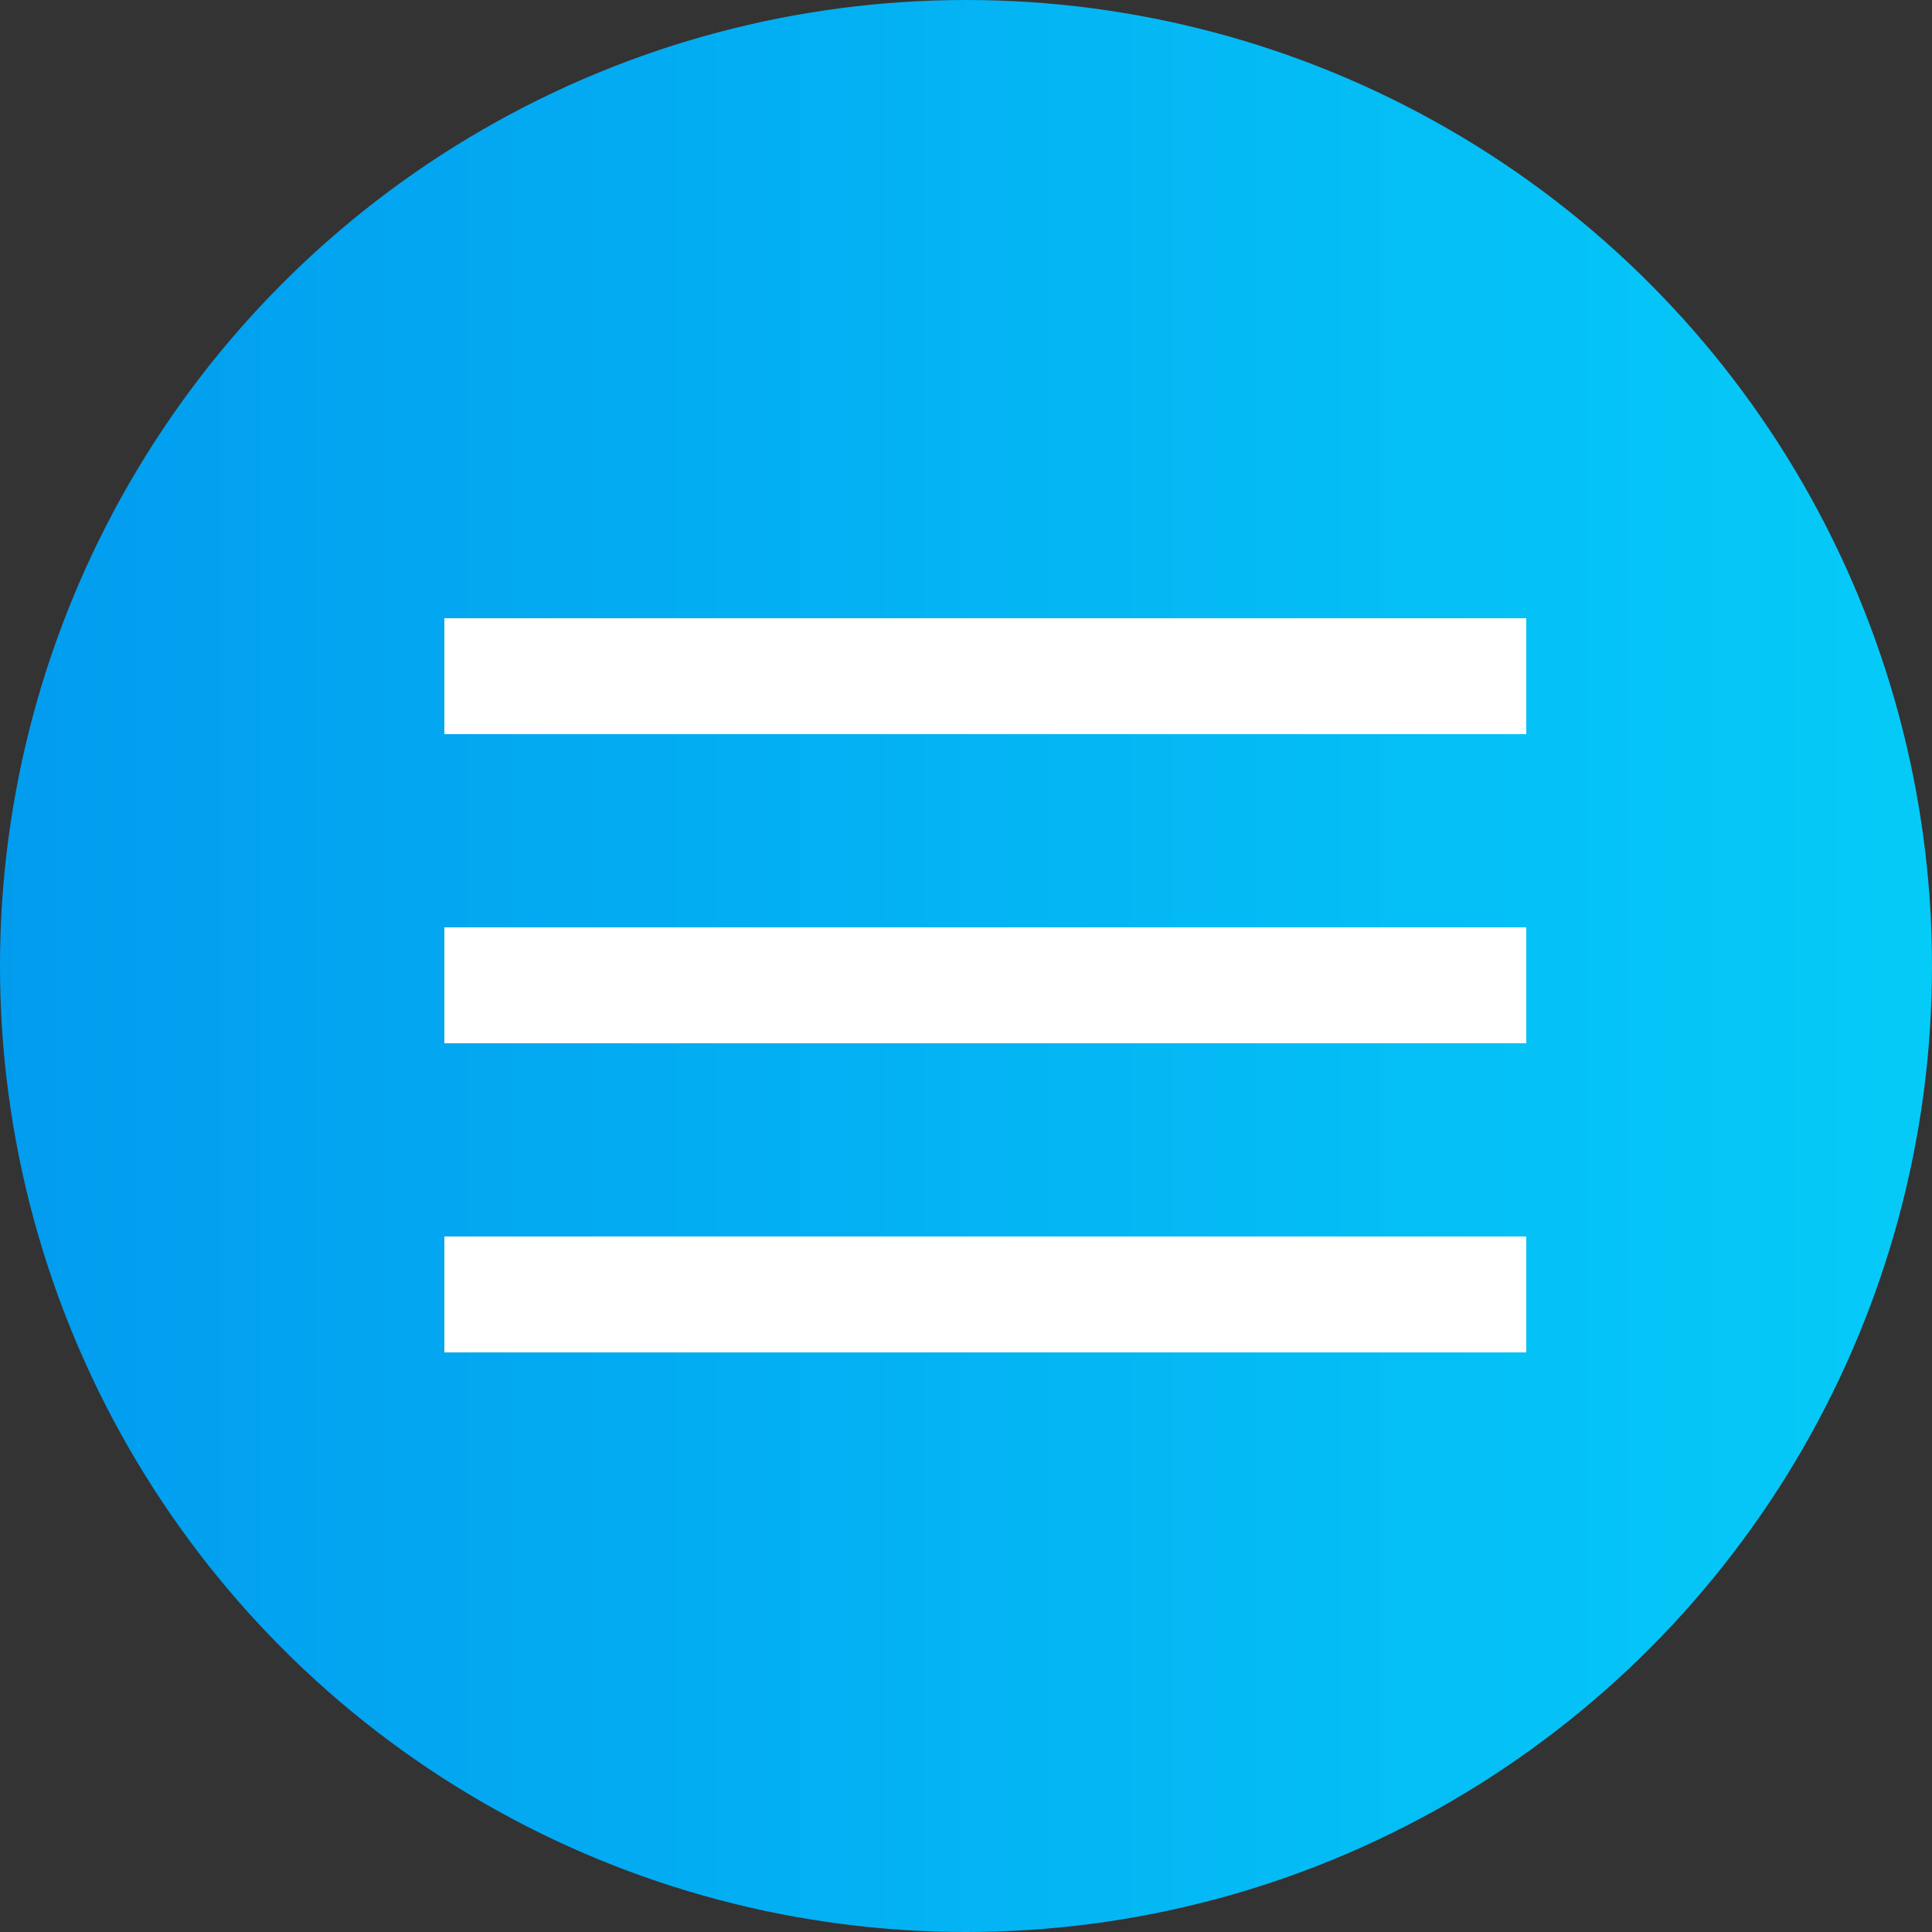 <?xml version="1.0" encoding="UTF-8"?>
<svg width="50px" height="50px" viewBox="0 0 50 50" version="1.1" xmlns="http://www.w3.org/2000/svg" xmlns:xlink="http://www.w3.org/1999/xlink">
    <rect x="0" y="0" width="50" height="50" fill="#333333" stroke="none"/>
    <!-- Generator: Sketch 60.1 (88133) - https://sketch.com -->
    <title>menu</title>
    <desc>Created with Sketch.</desc>
    <defs>
        <linearGradient x1="100%" y1="50%" x2="0%" y2="50%" id="linearGradient-1">
            <stop stop-color="#05CBF8" offset="0%"></stop>
            <stop stop-color="#029CEF" offset="100%"></stop>
        </linearGradient>
    </defs>
    <g id="Page-1" stroke="none" stroke-width="1" fill="none" fill-rule="evenodd">
        <g id="Artboard" transform="translate(-891, -57)">
            <g id="menu" transform="translate(891, 57)">
                <g id="play-button" fill="url(#linearGradient-1)">
                    <circle id="Oval" cx="25" cy="25" r="25"></circle>
                </g>
                <g id="Group" transform="translate(13, 17)" stroke="#FFFFFF" stroke-linecap="square" stroke-width="3">
                    <line x1="-8.67361738e-17" y1="8.5" x2="25" y2="8.5" id="Line"></line>
                    <line x1="-8.67361738e-17" y1="0.5" x2="25" y2="0.5" id="Line"></line>
                    <line x1="-8.67361738e-17" y1="16.5" x2="25" y2="16.5" id="Line"></line>
                </g>
            </g>
        </g>
    </g>
</svg>